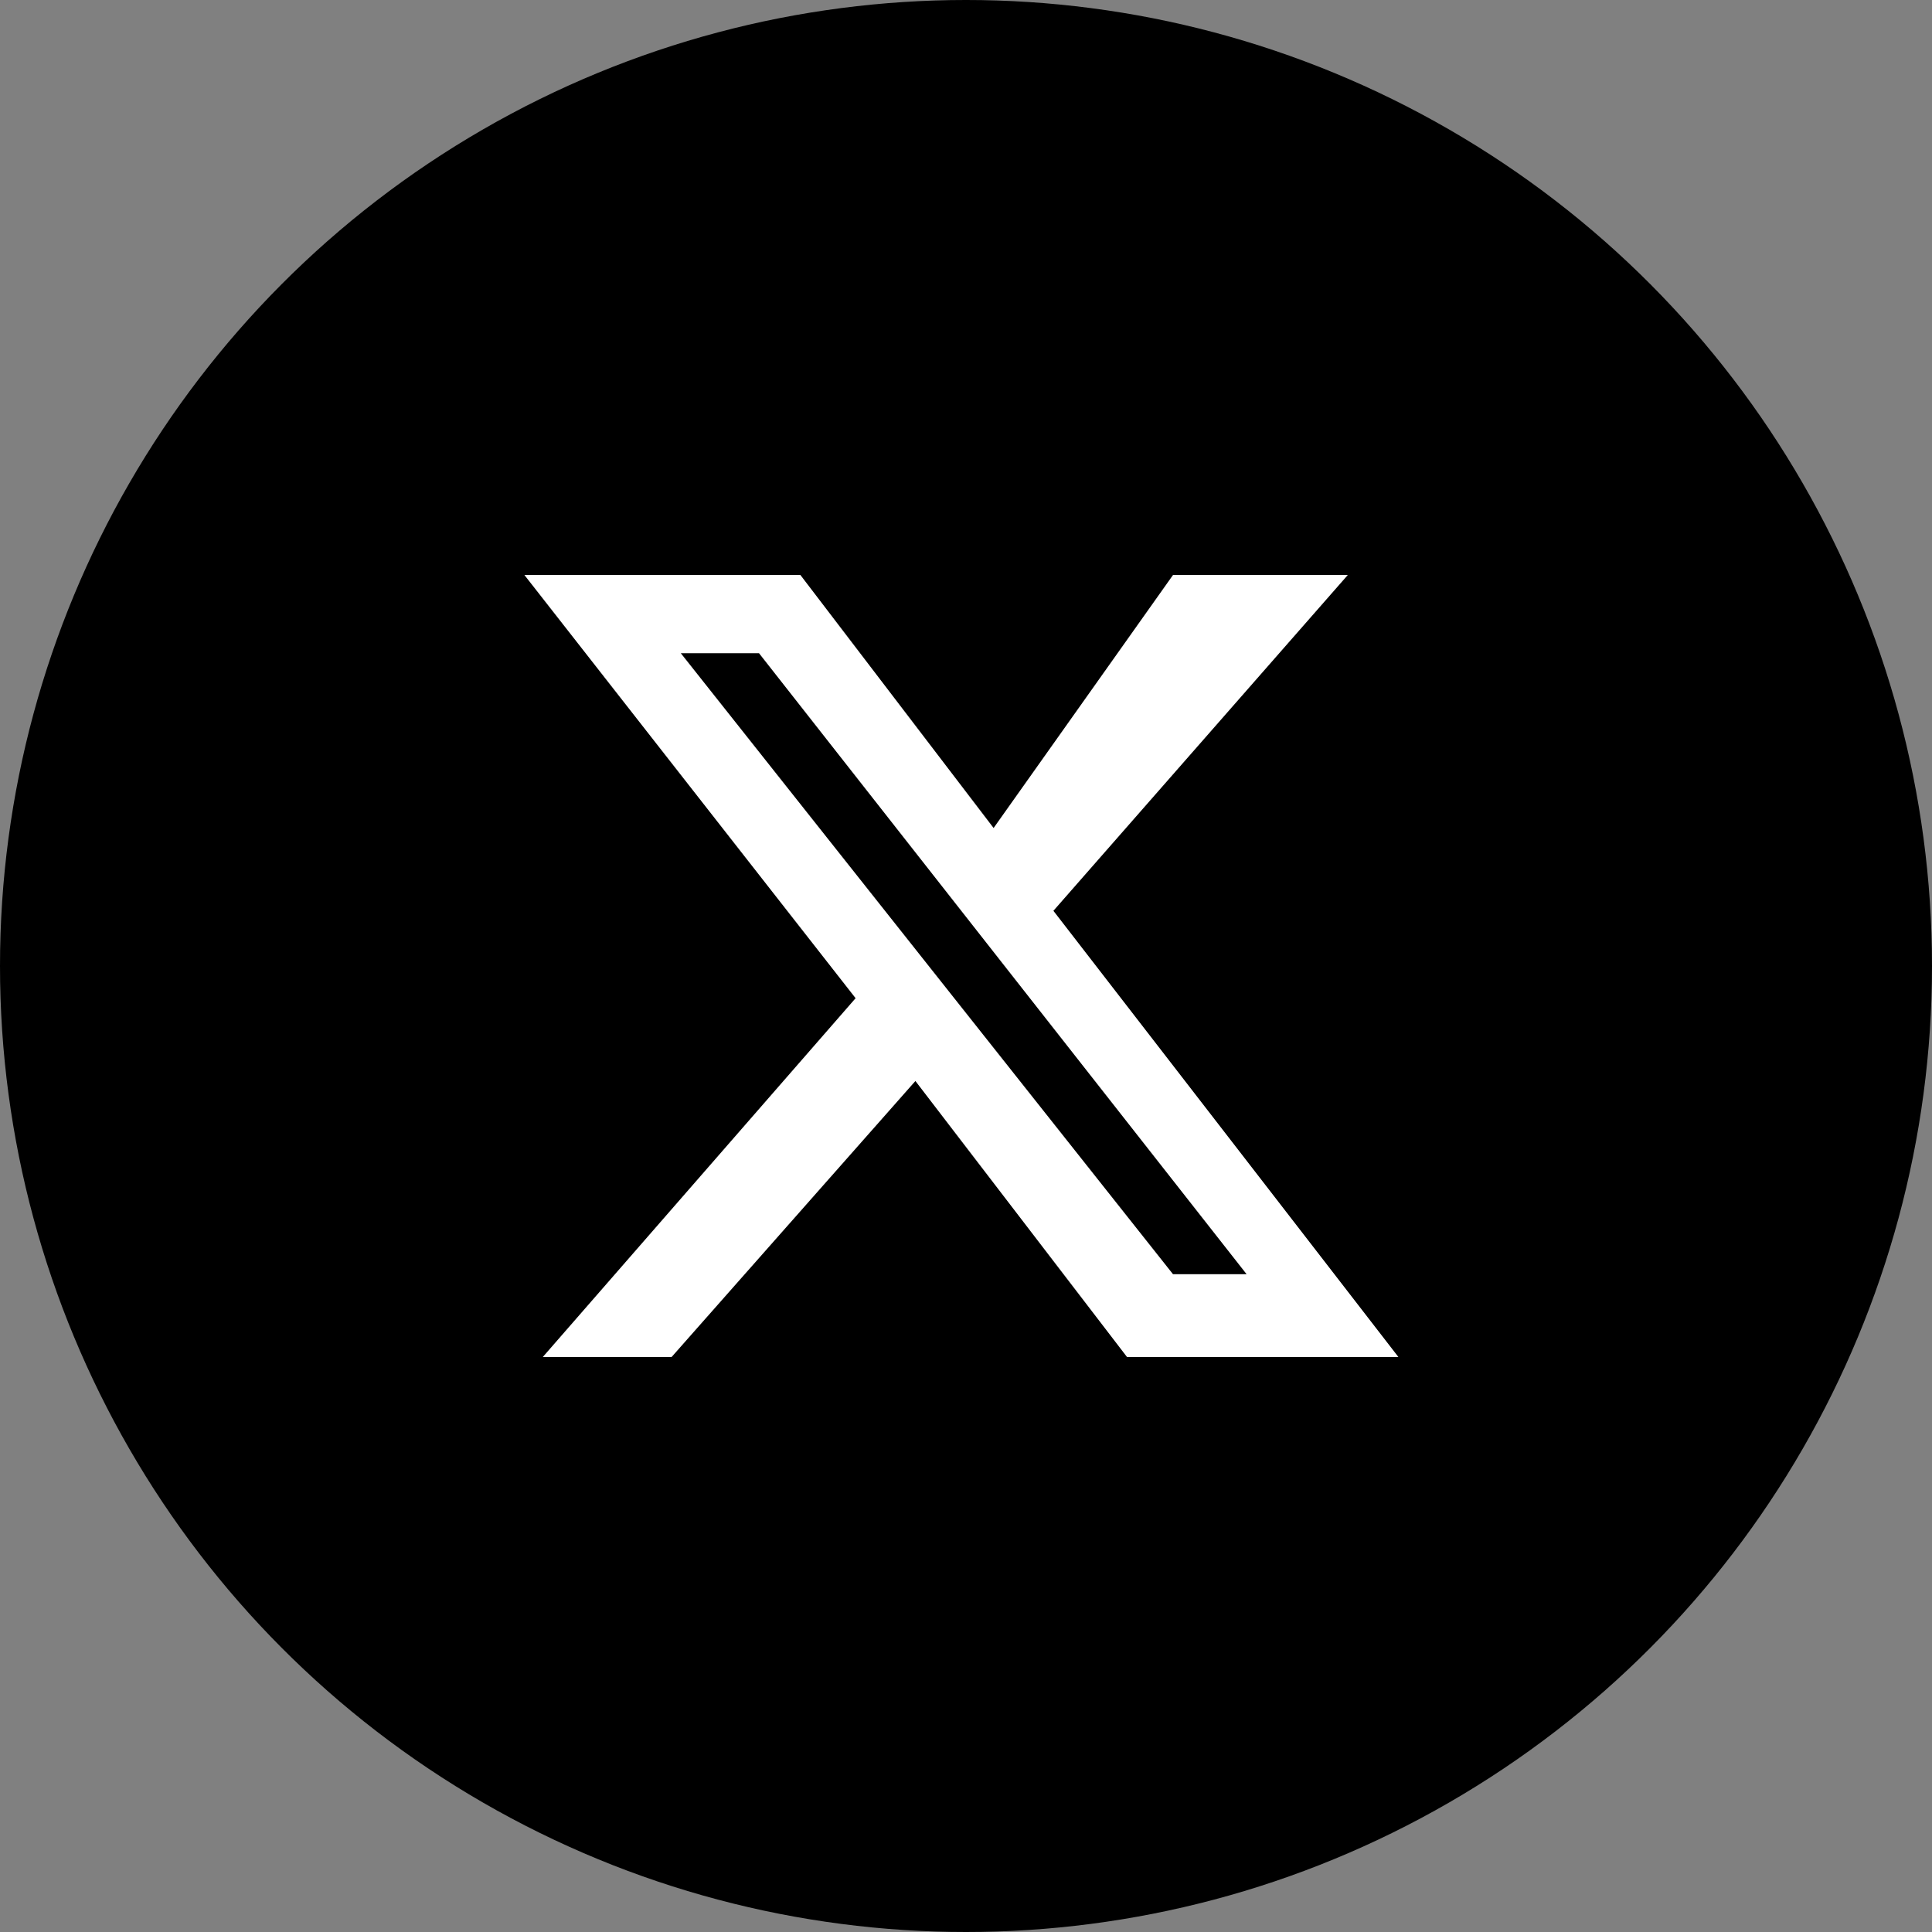 <svg xmlns="http://www.w3.org/2000/svg" width="42" height="42" viewBox="0 0 42 42" aria-hidden="true"><rect x="0" y="0" width="42" height="42" fill="#808080" stroke="none"/><circle cx="21" cy="21" r="21" fill="currentColor"></circle><path fill="#fff" d="M26.5 12.5h2.8l-6.4 7.3 7.5 9.7h-5.9l-4.6-6-5.3 6h-2.8l6.8-7.8-7.2-9.2h6l4.2 5.5 3.9-5.5zm-1 15.2h1.6L16.5 14.2h-1.7z"></path></svg>
